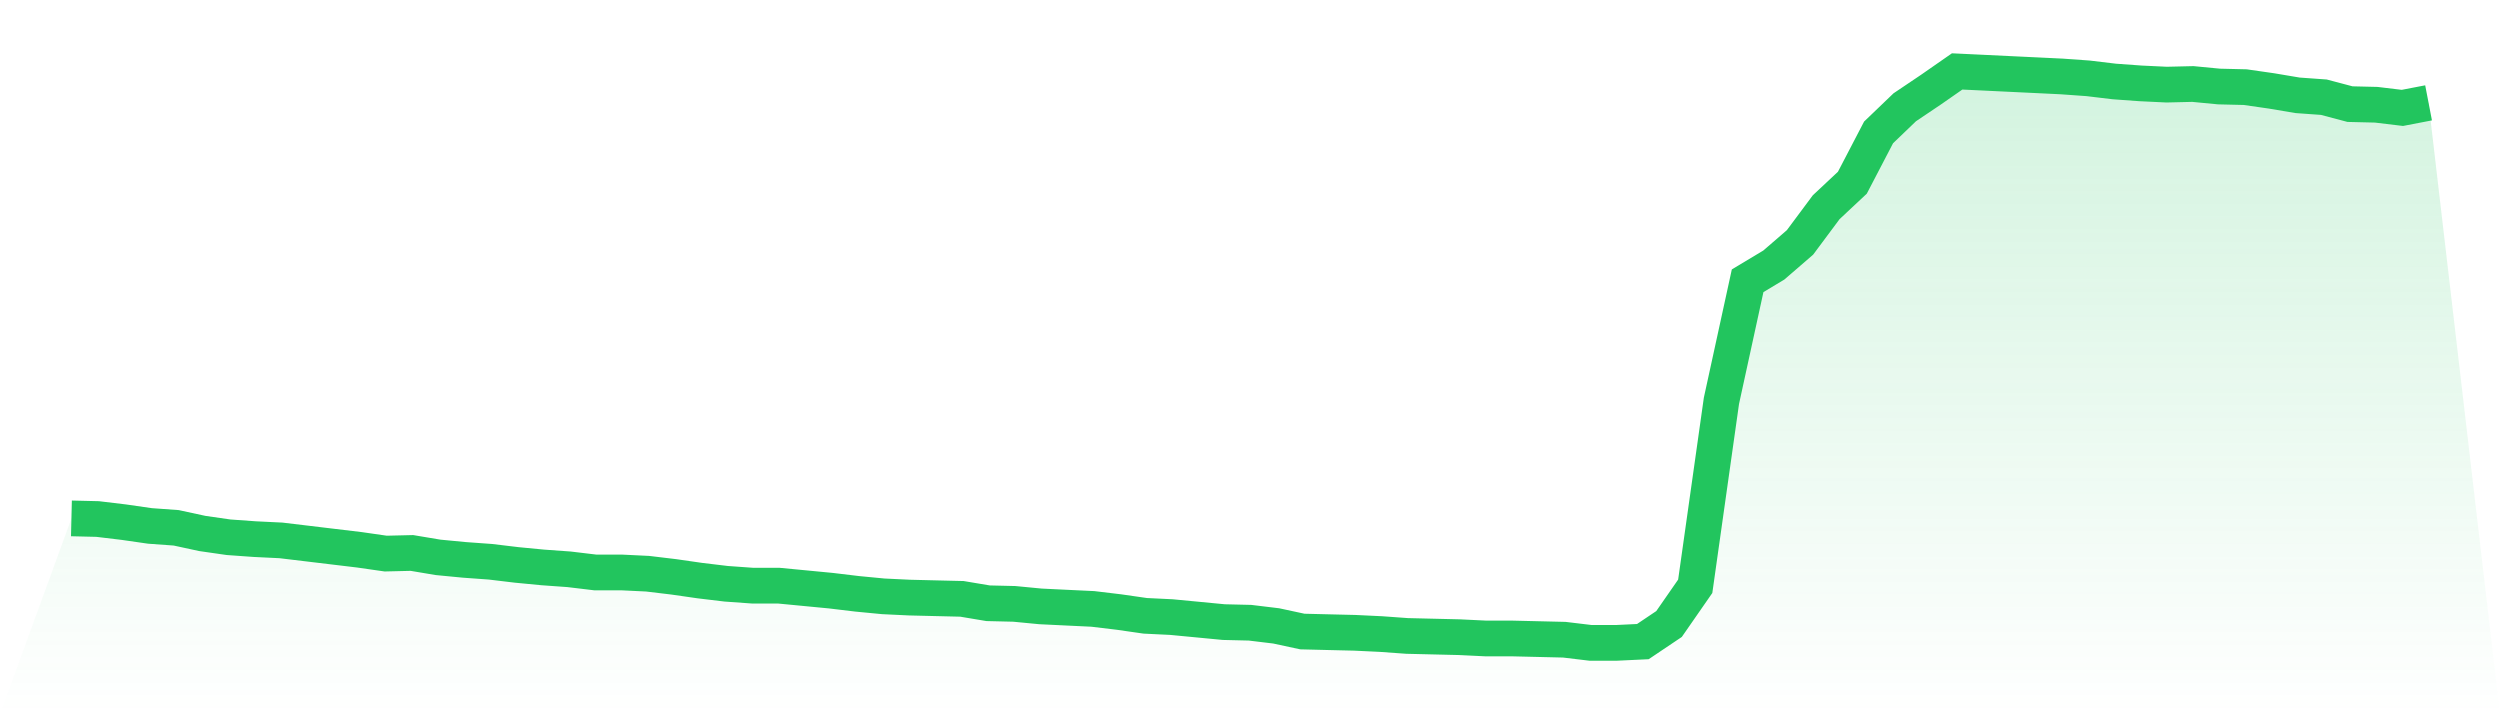 <svg viewBox="0 0 140 40" xmlns="http://www.w3.org/2000/svg">
<defs>
<linearGradient id="gradient" x1="0" x2="0" y1="0" y2="1">
<stop offset="0%" stop-color="#22c55e" stop-opacity="0.2"/>
<stop offset="100%" stop-color="#22c55e" stop-opacity="0"/>
</linearGradient>
</defs>
<path d="M4,29.03 L4,29.03 L5.467,29.065 L6.933,29.241 L8.4,29.452 L9.867,29.558 L11.333,29.875 L12.8,30.086 L14.267,30.191 L15.733,30.262 L17.2,30.438 L18.667,30.614 L20.133,30.79 L21.6,31.001 L23.067,30.966 L24.533,31.212 L26,31.353 L27.467,31.459 L28.933,31.635 L30.4,31.776 L31.867,31.881 L33.333,32.057 L34.8,32.057 L36.267,32.128 L37.733,32.304 L39.2,32.515 L40.667,32.691 L42.133,32.796 L43.6,32.796 L45.067,32.937 L46.533,33.078 L48,33.254 L49.467,33.395 L50.933,33.465 L52.4,33.501 L53.867,33.536 L55.333,33.782 L56.8,33.817 L58.267,33.958 L59.733,34.029 L61.2,34.099 L62.667,34.275 L64.133,34.486 L65.6,34.557 L67.067,34.697 L68.533,34.838 L70,34.873 L71.467,35.05 L72.933,35.366 L74.4,35.402 L75.867,35.437 L77.333,35.507 L78.8,35.613 L80.267,35.648 L81.733,35.683 L83.2,35.754 L84.667,35.754 L86.133,35.789 L87.6,35.824 L89.067,36 L90.533,36 L92,35.93 L93.467,34.944 L94.933,32.832 L96.4,22.447 L97.867,15.723 L99.333,14.843 L100.8,13.575 L102.267,11.604 L103.733,10.231 L105.2,7.415 L106.667,6.007 L108.133,5.021 L109.6,4 L111.067,4.07 L112.533,4.141 L114,4.211 L115.467,4.282 L116.933,4.387 L118.4,4.563 L119.867,4.669 L121.333,4.739 L122.8,4.704 L124.267,4.845 L125.733,4.88 L127.2,5.091 L128.667,5.338 L130.133,5.443 L131.6,5.831 L133.067,5.866 L134.533,6.042 L136,5.76 L140,40 L0,40 z" fill="url(#gradient)"/>
<path d="M4,29.03 L4,29.03 L5.467,29.065 L6.933,29.241 L8.4,29.452 L9.867,29.558 L11.333,29.875 L12.8,30.086 L14.267,30.191 L15.733,30.262 L17.2,30.438 L18.667,30.614 L20.133,30.79 L21.6,31.001 L23.067,30.966 L24.533,31.212 L26,31.353 L27.467,31.459 L28.933,31.635 L30.4,31.776 L31.867,31.881 L33.333,32.057 L34.8,32.057 L36.267,32.128 L37.733,32.304 L39.2,32.515 L40.667,32.691 L42.133,32.796 L43.6,32.796 L45.067,32.937 L46.533,33.078 L48,33.254 L49.467,33.395 L50.933,33.465 L52.4,33.501 L53.867,33.536 L55.333,33.782 L56.8,33.817 L58.267,33.958 L59.733,34.029 L61.2,34.099 L62.667,34.275 L64.133,34.486 L65.6,34.557 L67.067,34.697 L68.533,34.838 L70,34.873 L71.467,35.05 L72.933,35.366 L74.4,35.402 L75.867,35.437 L77.333,35.507 L78.8,35.613 L80.267,35.648 L81.733,35.683 L83.2,35.754 L84.667,35.754 L86.133,35.789 L87.6,35.824 L89.067,36 L90.533,36 L92,35.93 L93.467,34.944 L94.933,32.832 L96.4,22.447 L97.867,15.723 L99.333,14.843 L100.8,13.575 L102.267,11.604 L103.733,10.231 L105.2,7.415 L106.667,6.007 L108.133,5.021 L109.6,4 L111.067,4.07 L112.533,4.141 L114,4.211 L115.467,4.282 L116.933,4.387 L118.4,4.563 L119.867,4.669 L121.333,4.739 L122.8,4.704 L124.267,4.845 L125.733,4.88 L127.2,5.091 L128.667,5.338 L130.133,5.443 L131.6,5.831 L133.067,5.866 L134.533,6.042 L136,5.76" fill="none" stroke="#22c55e" stroke-width="2"/>
</svg>